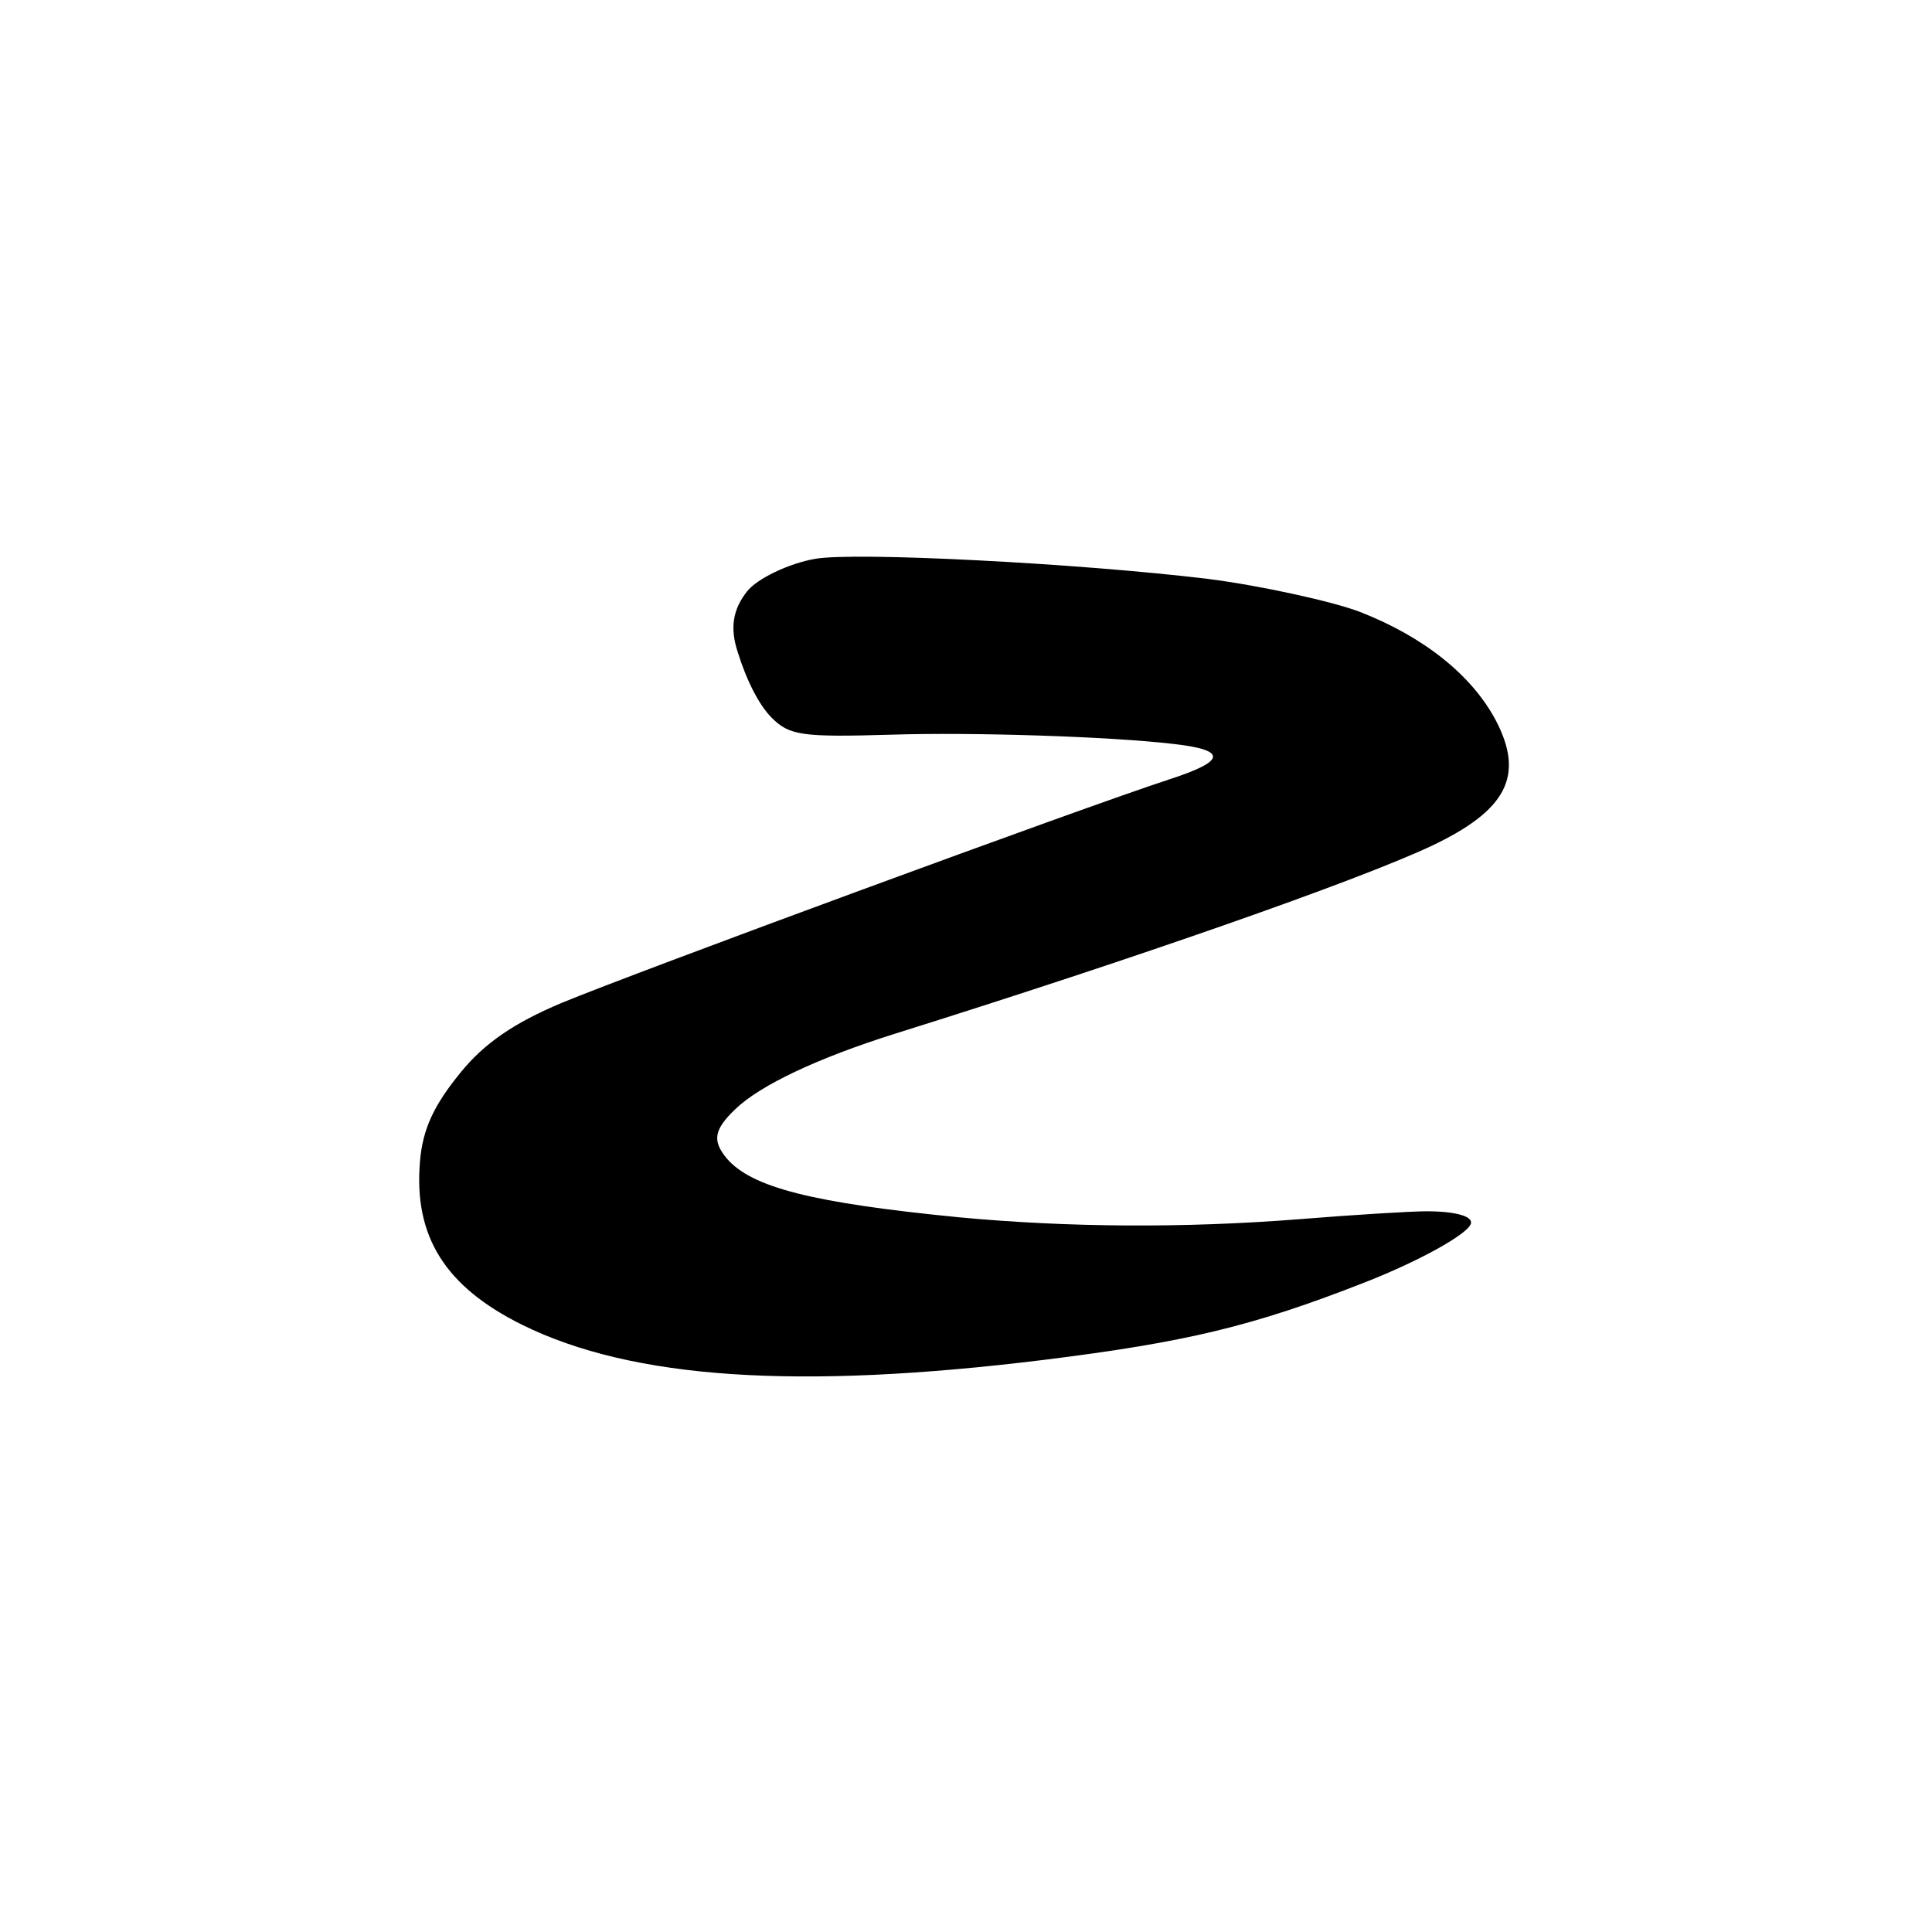 <?xml version="1.0" standalone="no"?>
<!DOCTYPE svg PUBLIC "-//W3C//DTD SVG 20010904//EN"
 "http://www.w3.org/TR/2001/REC-SVG-20010904/DTD/svg10.dtd">
<svg version="1.0" xmlns="http://www.w3.org/2000/svg"
 width="512pt" height="512pt" viewBox="0 0 512 512"
 preserveAspectRatio="xMidYMid meet">
<g transform="translate(0,512) scale(0.1,-0.1)"
fill="#000000" stroke="none">
<path d="M2160 3639 c-69 -12 -153 -52 -180 -86 -38 -48 -46 -97 -25 -161 24
-77 57 -141 90 -174 47 -47 79 -52 316 -45 218 7 579 -5 744 -24 148 -16 146
-45 -5 -94 -233 -76 -1409 -509 -1612 -593 -126 -53 -205 -107 -268 -185 -71
-87 -100 -150 -107 -235 -17 -199 67 -332 271 -433 292 -144 730 -173 1381
-93 378 47 555 89 853 206 143 56 271 127 280 155 6 20 -42 33 -118 33 -38 0
-189 -9 -337 -21 -304 -24 -614 -22 -901 5 -388 38 -550 79 -616 156 -39 47
-34 76 22 130 66 64 219 136 422 200 645 202 1224 405 1421 497 202 95 250
187 173 334 -63 119 -190 221 -359 287 -72 28 -269 71 -405 88 -339 41 -935
72 -1040 53z"/>
</g>
</svg>